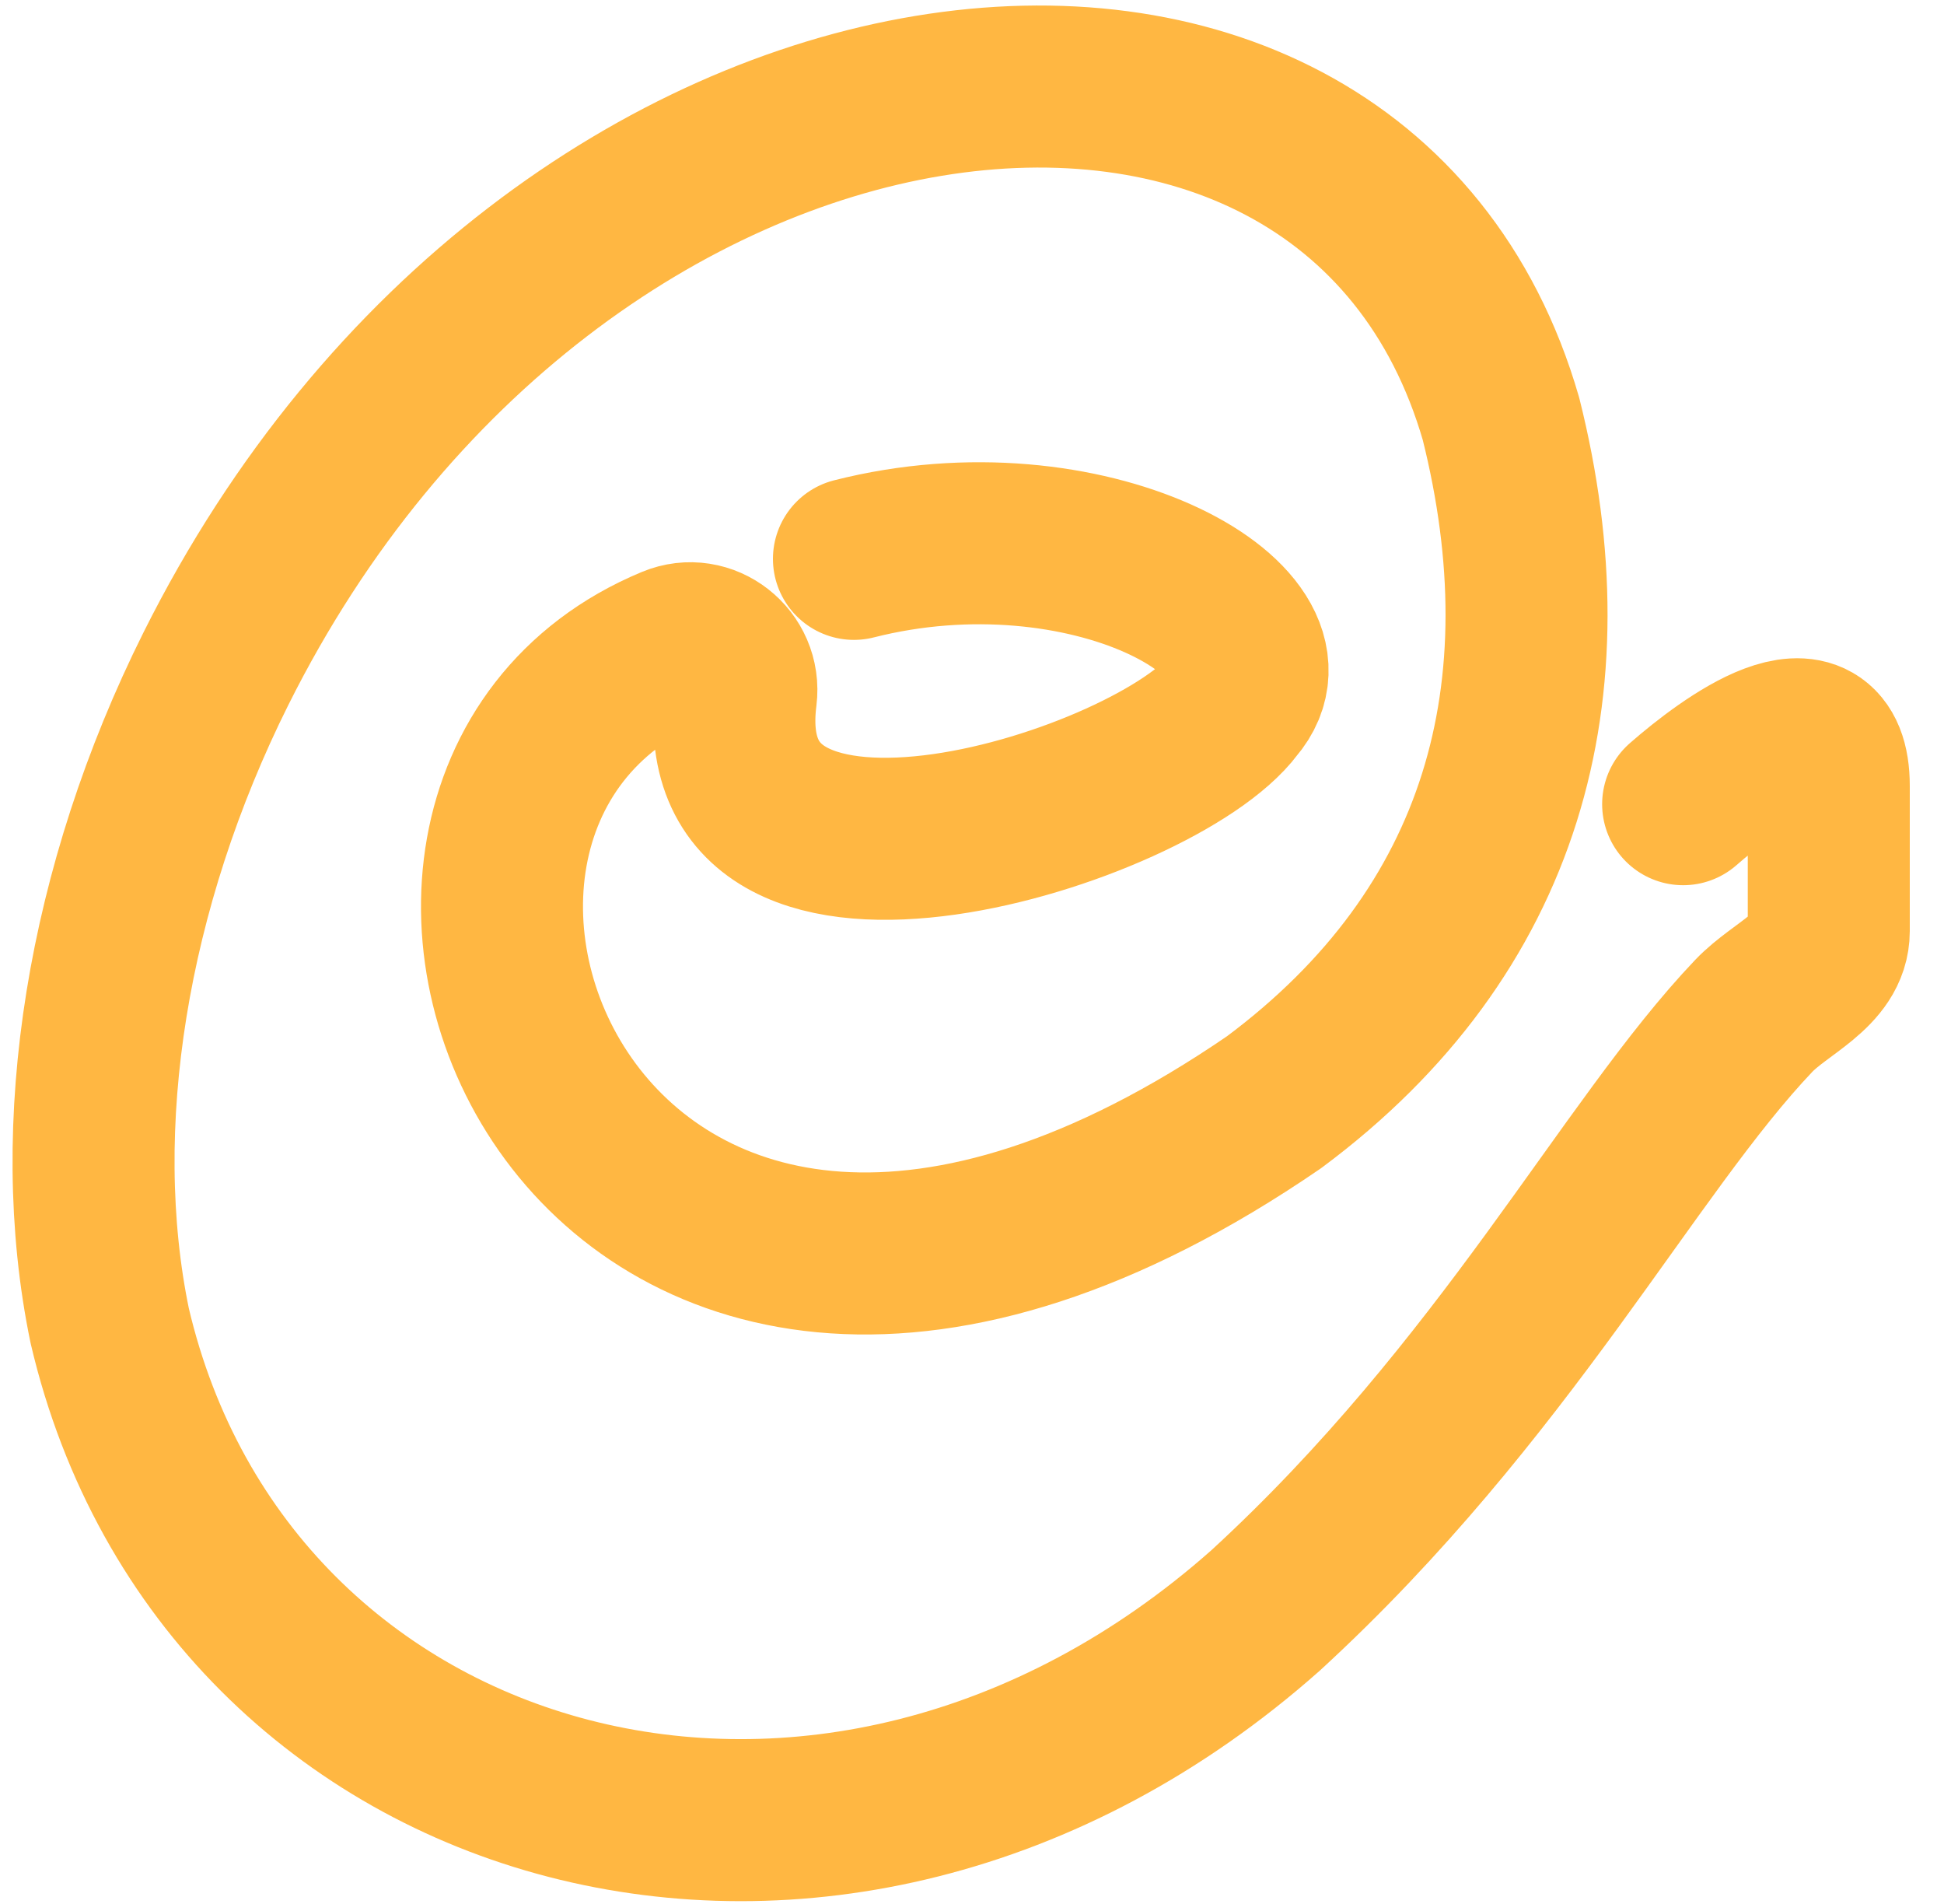 <svg width="48" height="47" viewBox="0 0 48 47" fill="none" xmlns="http://www.w3.org/2000/svg">
<path d="M41.559 19.852C42.679 18.873 45.155 17.047 45.155 19.402V22.984V22.984C45.155 23.943 43.964 24.383 43.302 25.078C40.214 28.322 37.164 34.326 31.25 39.754C20.553 49.237 5.58 44.992 2.709 32.727C1.689 27.801 2.644 21.89 5.33 16.51C13.647 -0.143 33.354 -2.496 37.062 10.342C38.736 17.022 37.145 22.978 31.458 27.209C14.49 38.841 7.049 19.944 16.613 15.967C17.421 15.63 18.283 16.31 18.173 17.18C17.376 23.474 28.586 19.923 30.462 17.401C32.236 15.336 26.822 12.339 21.085 13.796" stroke="#FFB742" stroke-width="4" stroke-linecap="round" stroke-linejoin="round"/>
</svg>

